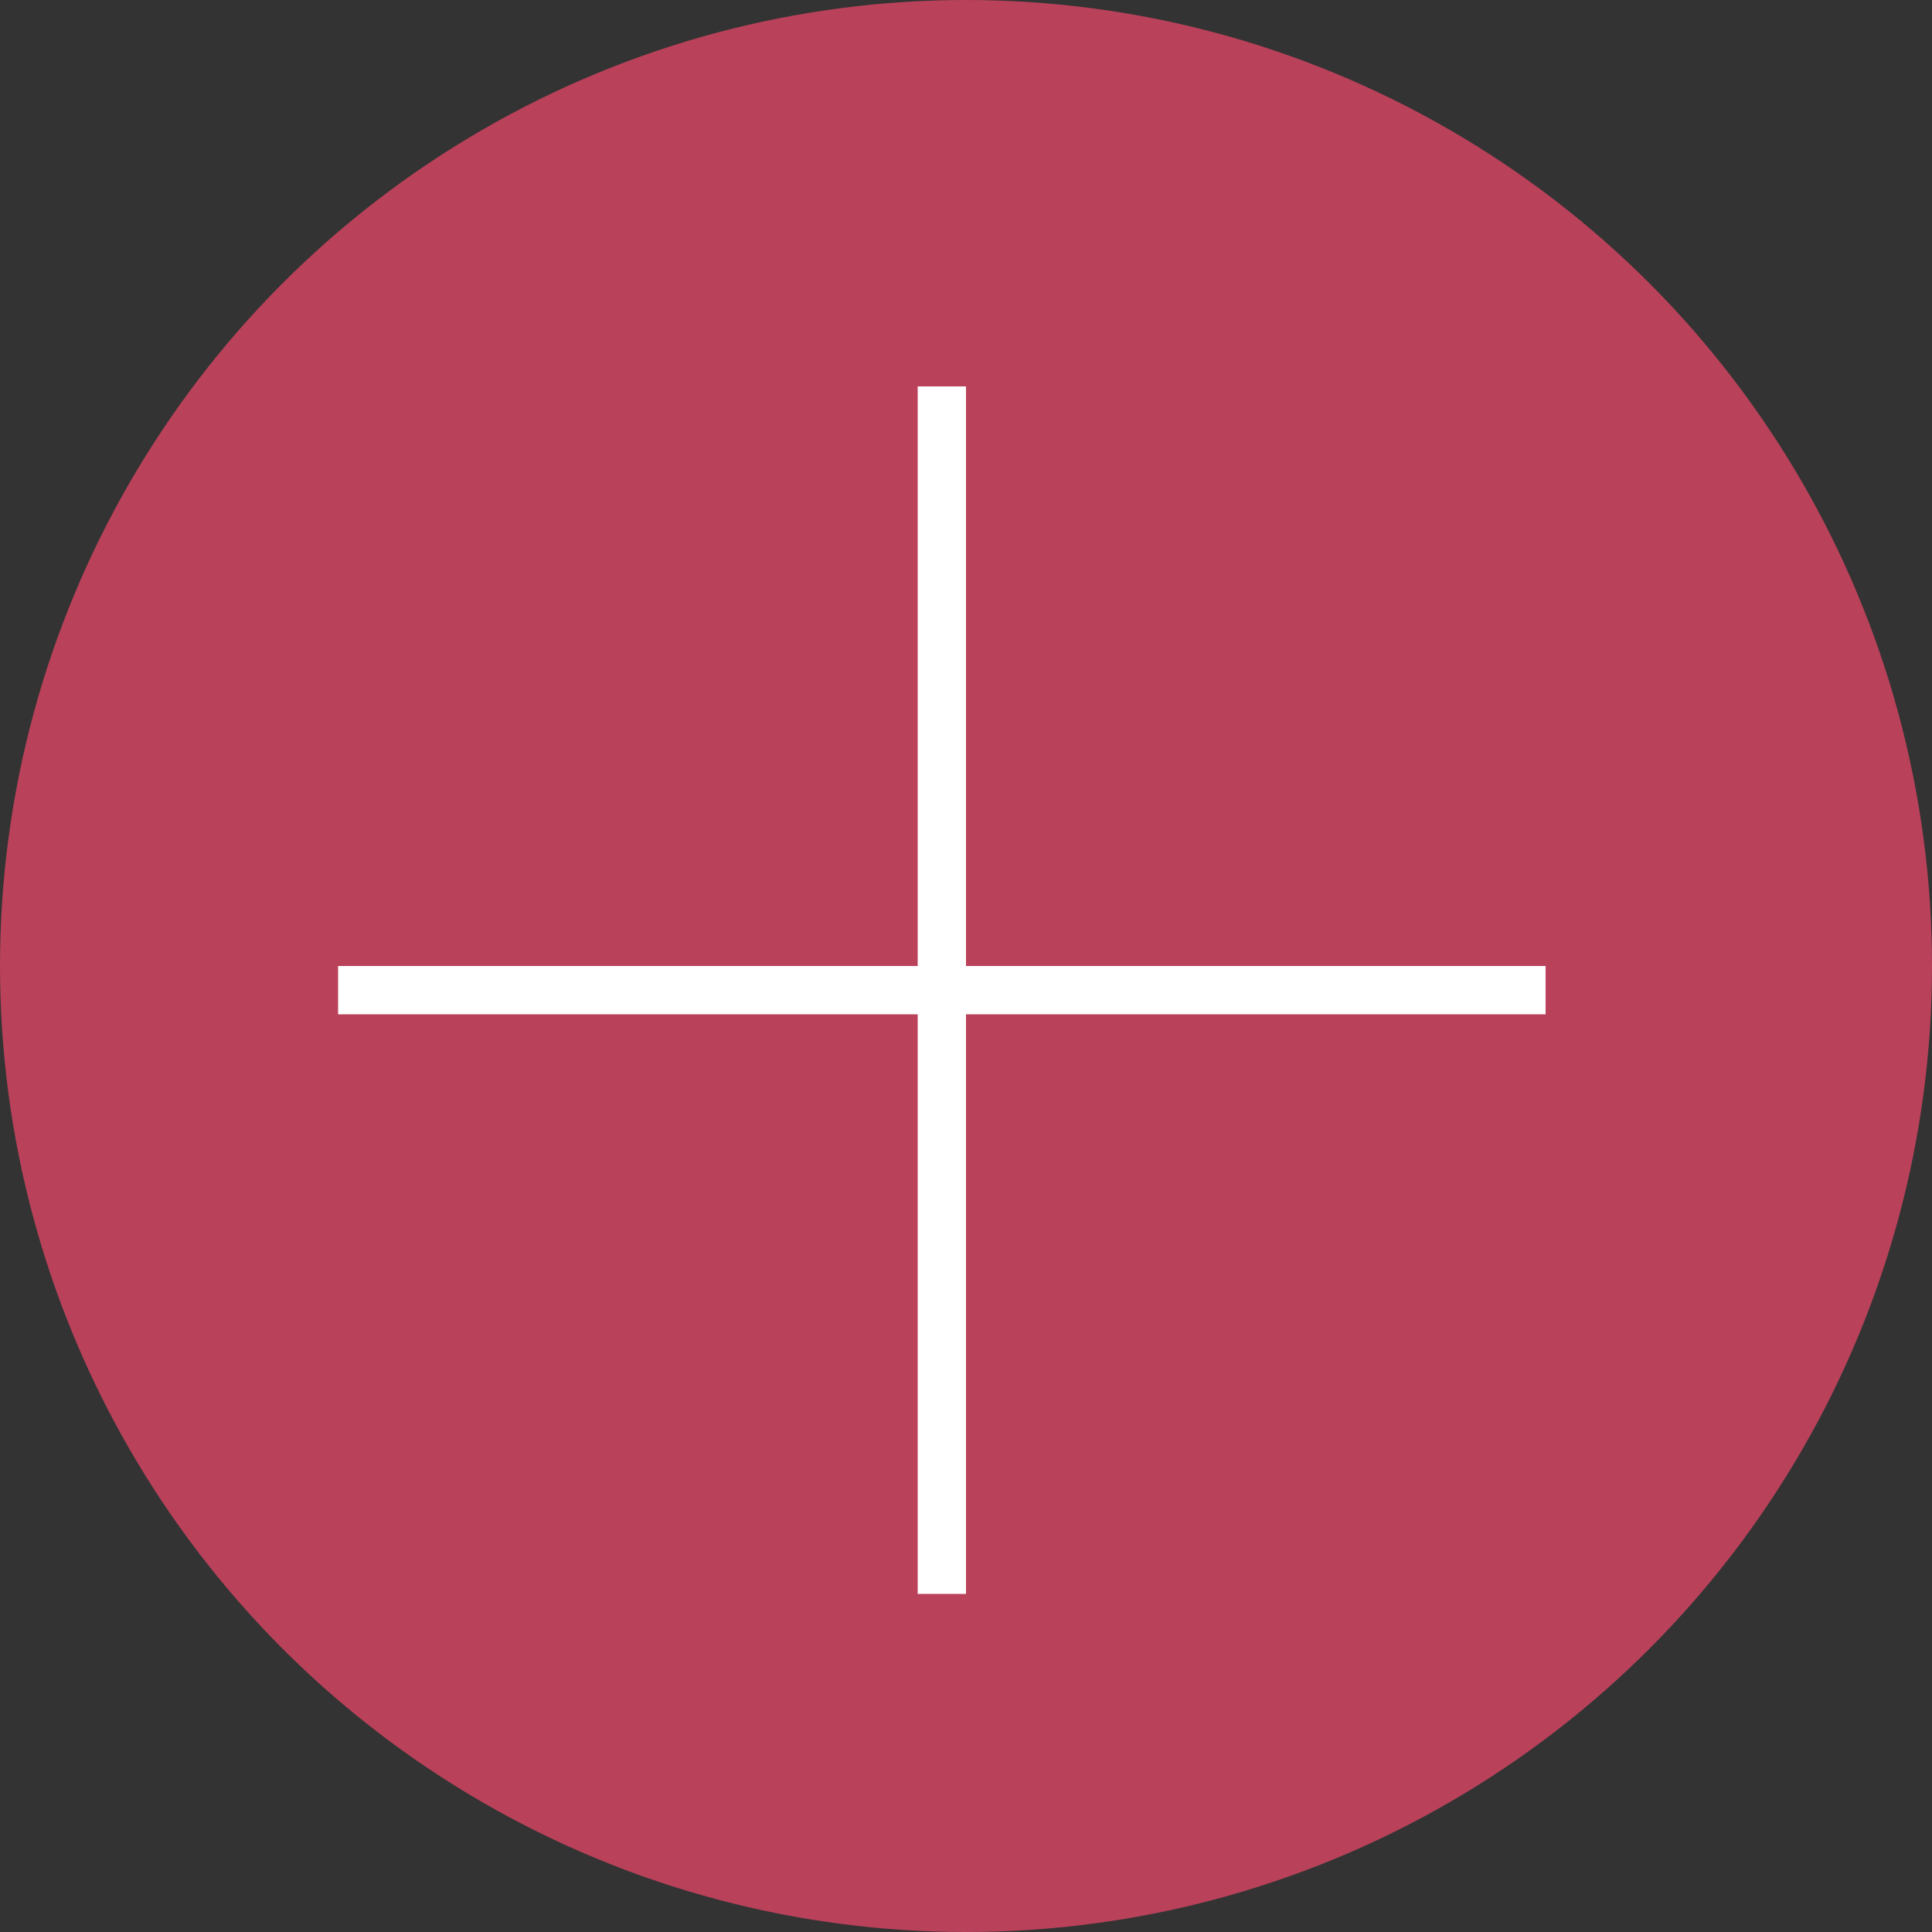 <?xml version="1.0" encoding="UTF-8"?> <svg xmlns="http://www.w3.org/2000/svg" width="40" height="40" viewBox="0 0 40 40" fill="none"><rect x="0" y="0" width="40" height="40" fill="#333333" stroke="none"/> <circle cx="20" cy="20" r="20" fill="#B9415A"></circle> <line x1="19.5" y1="8" x2="19.5" y2="33" stroke="white"></line> <line x1="32" y1="20.5" x2="7" y2="20.5" stroke="white"></line> </svg> 
